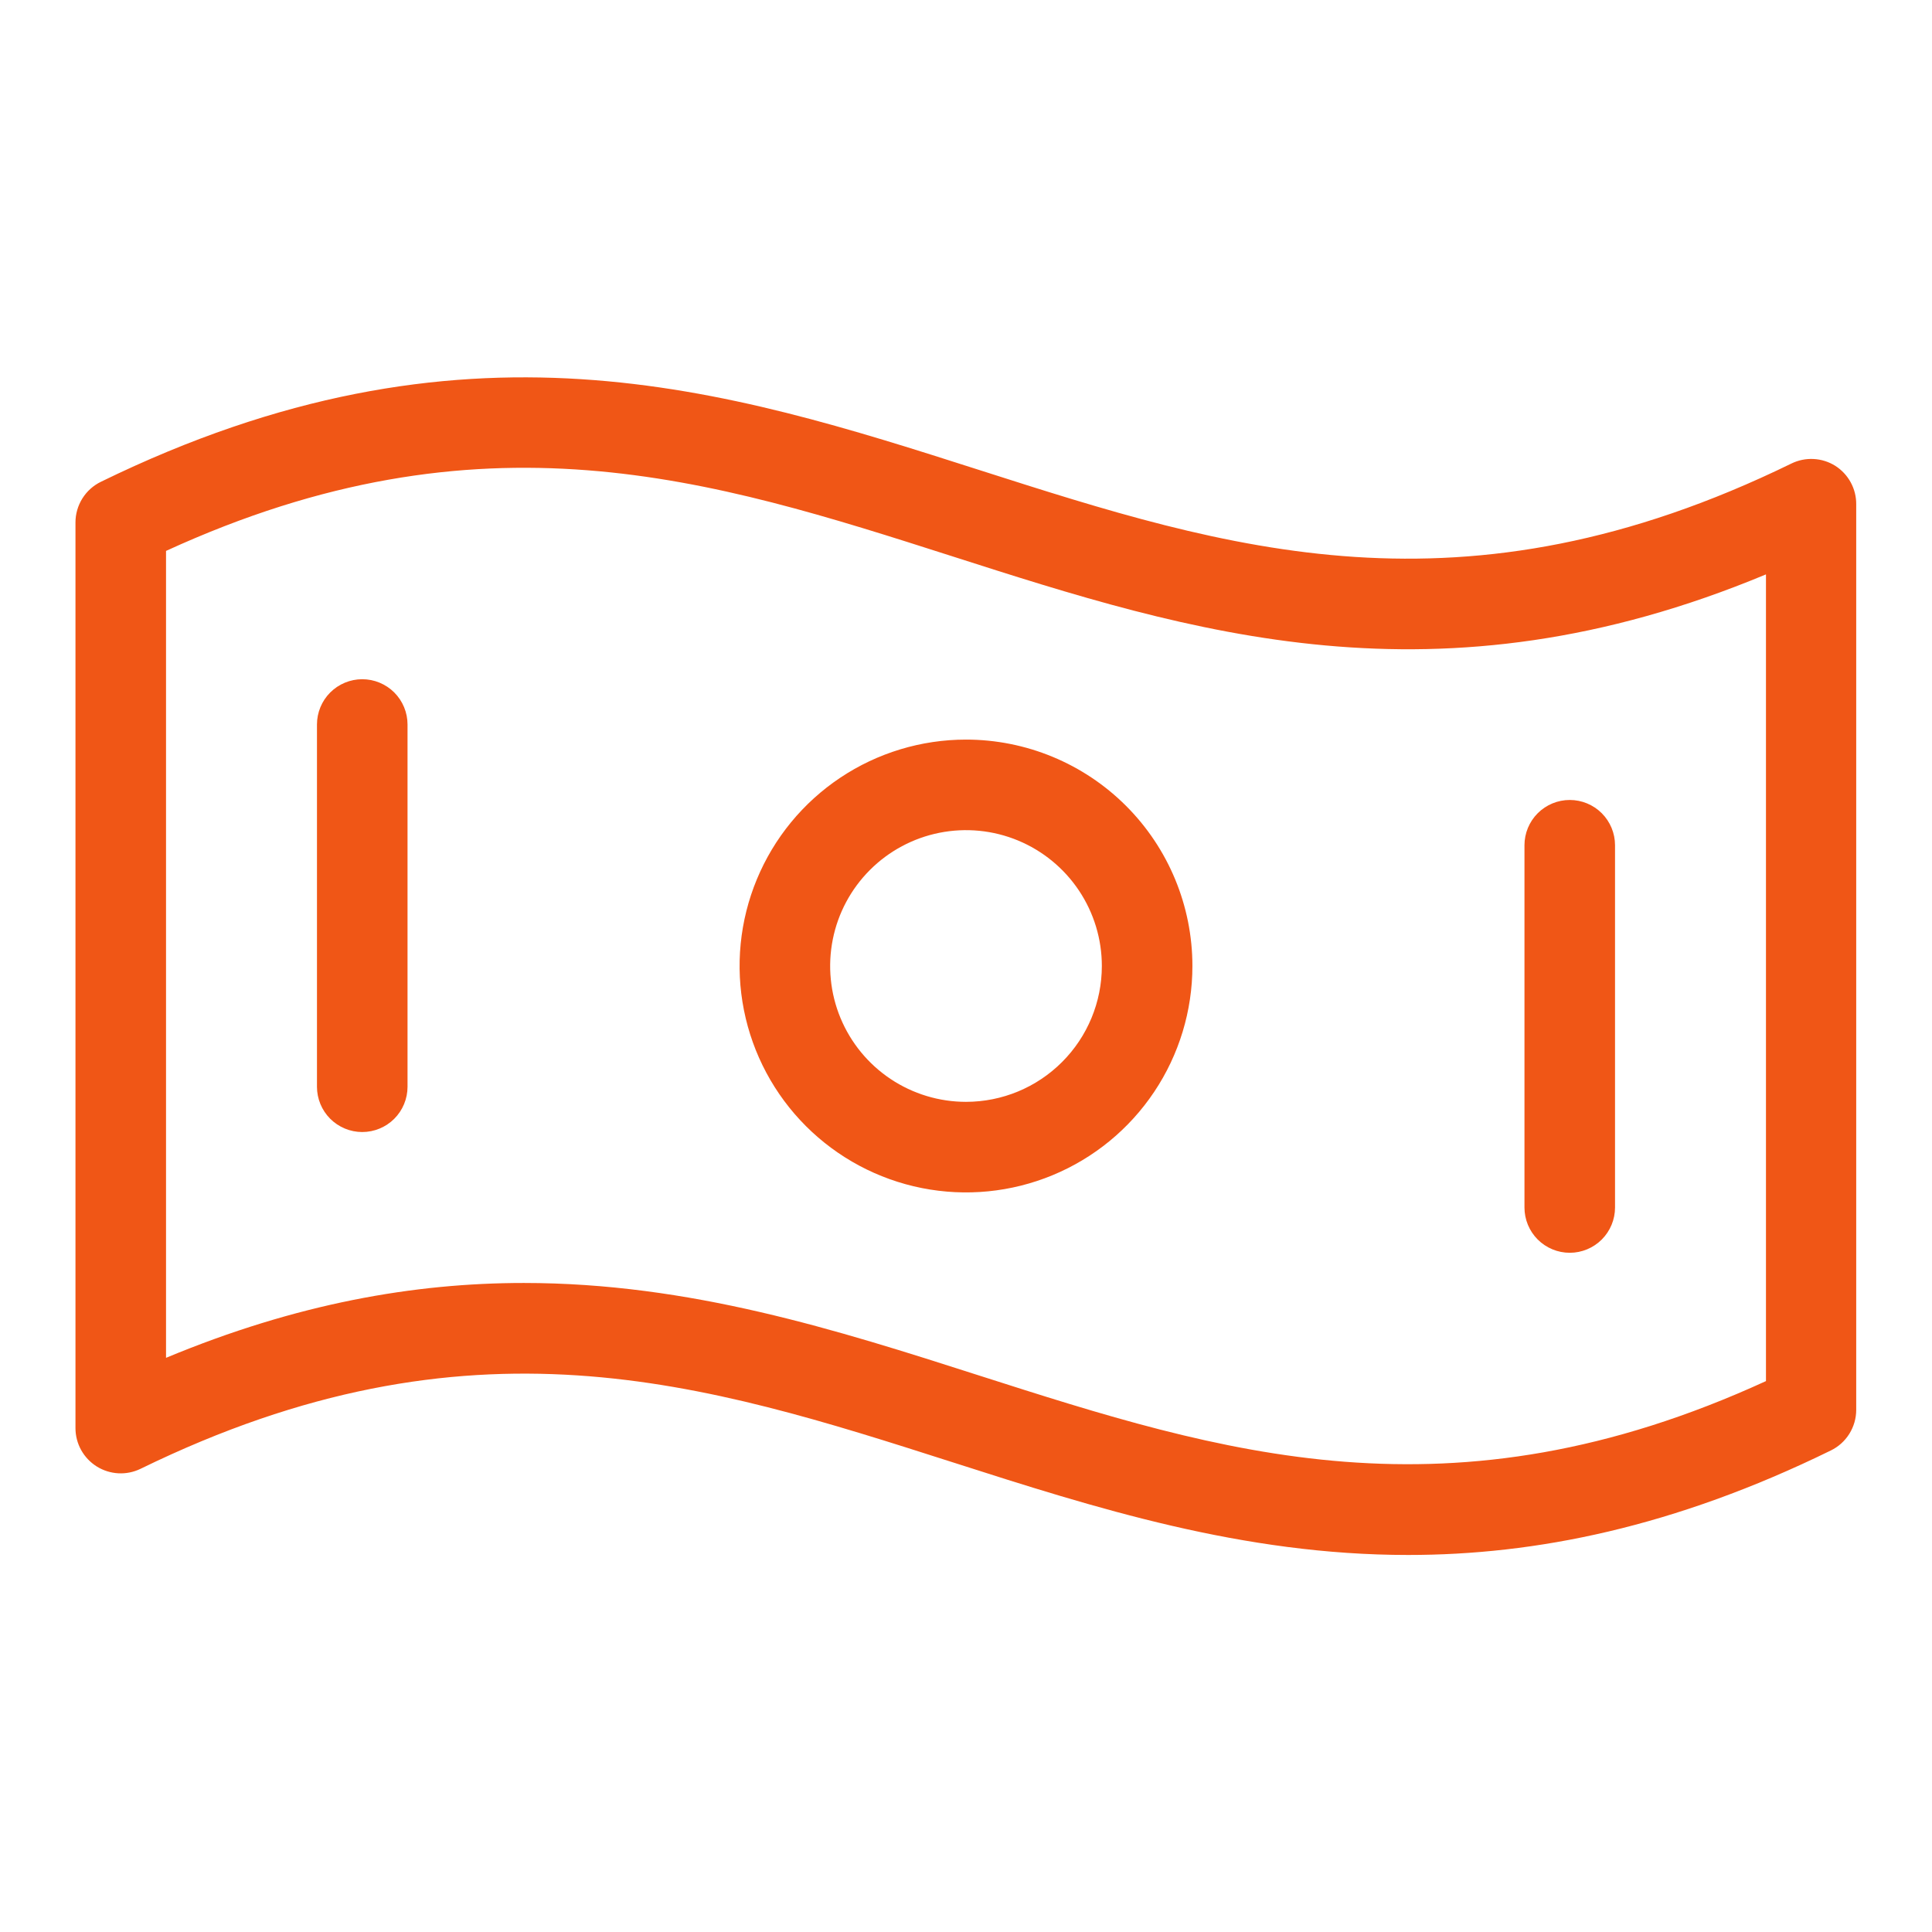 <?xml version="1.0" encoding="UTF-8"?> <svg xmlns="http://www.w3.org/2000/svg" width="80" height="80" viewBox="0 0 80 80" fill="none"><path d="M75.994 19.288C75.724 19.119 75.416 19.022 75.098 19.006C74.78 18.989 74.464 19.054 74.178 19.194C60.534 25.856 50.837 22.753 40.572 19.469C30.05 16.103 19.172 12.625 4.178 19.95C3.862 20.104 3.596 20.343 3.41 20.641C3.224 20.939 3.125 21.283 3.125 21.634V59.134C3.125 59.452 3.206 59.765 3.36 60.043C3.515 60.321 3.737 60.555 4.007 60.724C4.276 60.892 4.585 60.989 4.902 61.006C5.22 61.023 5.536 60.958 5.822 60.819C19.466 54.156 29.163 57.259 39.428 60.544C45.366 62.447 51.447 64.388 58.309 64.388C63.575 64.388 69.312 63.244 75.809 60.062C76.125 59.908 76.391 59.669 76.577 59.371C76.763 59.073 76.862 58.729 76.862 58.378V20.878C76.864 20.561 76.785 20.249 76.633 19.971C76.481 19.693 76.261 19.458 75.994 19.288ZM73.125 57.188C60.031 63.191 50.572 60.166 40.572 56.966C34.619 55.056 28.553 53.125 21.691 53.125C17.163 53.125 12.291 53.969 6.875 56.225V22.812C19.969 16.809 29.428 19.834 39.428 23.034C49.306 26.2 59.503 29.462 73.125 23.784V57.188ZM40 30.625C38.146 30.625 36.333 31.175 34.791 32.205C33.25 33.235 32.048 34.699 31.339 36.412C30.629 38.125 30.443 40.01 30.805 41.829C31.167 43.648 32.06 45.318 33.371 46.629C34.682 47.94 36.352 48.833 38.171 49.195C39.99 49.557 41.875 49.371 43.588 48.661C45.301 47.952 46.765 46.75 47.795 45.208C48.825 43.667 49.375 41.854 49.375 40C49.375 37.514 48.387 35.129 46.629 33.371C44.871 31.613 42.486 30.625 40 30.625ZM40 45.625C38.888 45.625 37.8 45.295 36.875 44.677C35.95 44.059 35.229 43.18 34.803 42.153C34.377 41.125 34.266 39.994 34.483 38.903C34.7 37.811 35.236 36.809 36.023 36.023C36.809 35.236 37.812 34.7 38.903 34.483C39.994 34.266 41.125 34.377 42.153 34.803C43.18 35.229 44.059 35.95 44.677 36.875C45.295 37.8 45.625 38.887 45.625 40C45.625 41.492 45.032 42.923 43.977 43.977C42.923 45.032 41.492 45.625 40 45.625ZM16.875 30V45C16.875 45.497 16.677 45.974 16.326 46.326C15.974 46.677 15.497 46.875 15 46.875C14.503 46.875 14.026 46.677 13.674 46.326C13.322 45.974 13.125 45.497 13.125 45V30C13.125 29.503 13.322 29.026 13.674 28.674C14.026 28.323 14.503 28.125 15 28.125C15.497 28.125 15.974 28.323 16.326 28.674C16.677 29.026 16.875 29.503 16.875 30ZM63.125 50V35C63.125 34.503 63.322 34.026 63.674 33.674C64.026 33.322 64.503 33.125 65 33.125C65.497 33.125 65.974 33.322 66.326 33.674C66.677 34.026 66.875 34.503 66.875 35V50C66.875 50.497 66.677 50.974 66.326 51.326C65.974 51.677 65.497 51.875 65 51.875C64.503 51.875 64.026 51.677 63.674 51.326C63.322 50.974 63.125 50.497 63.125 50Z" fill="#F05616"></path></svg> 